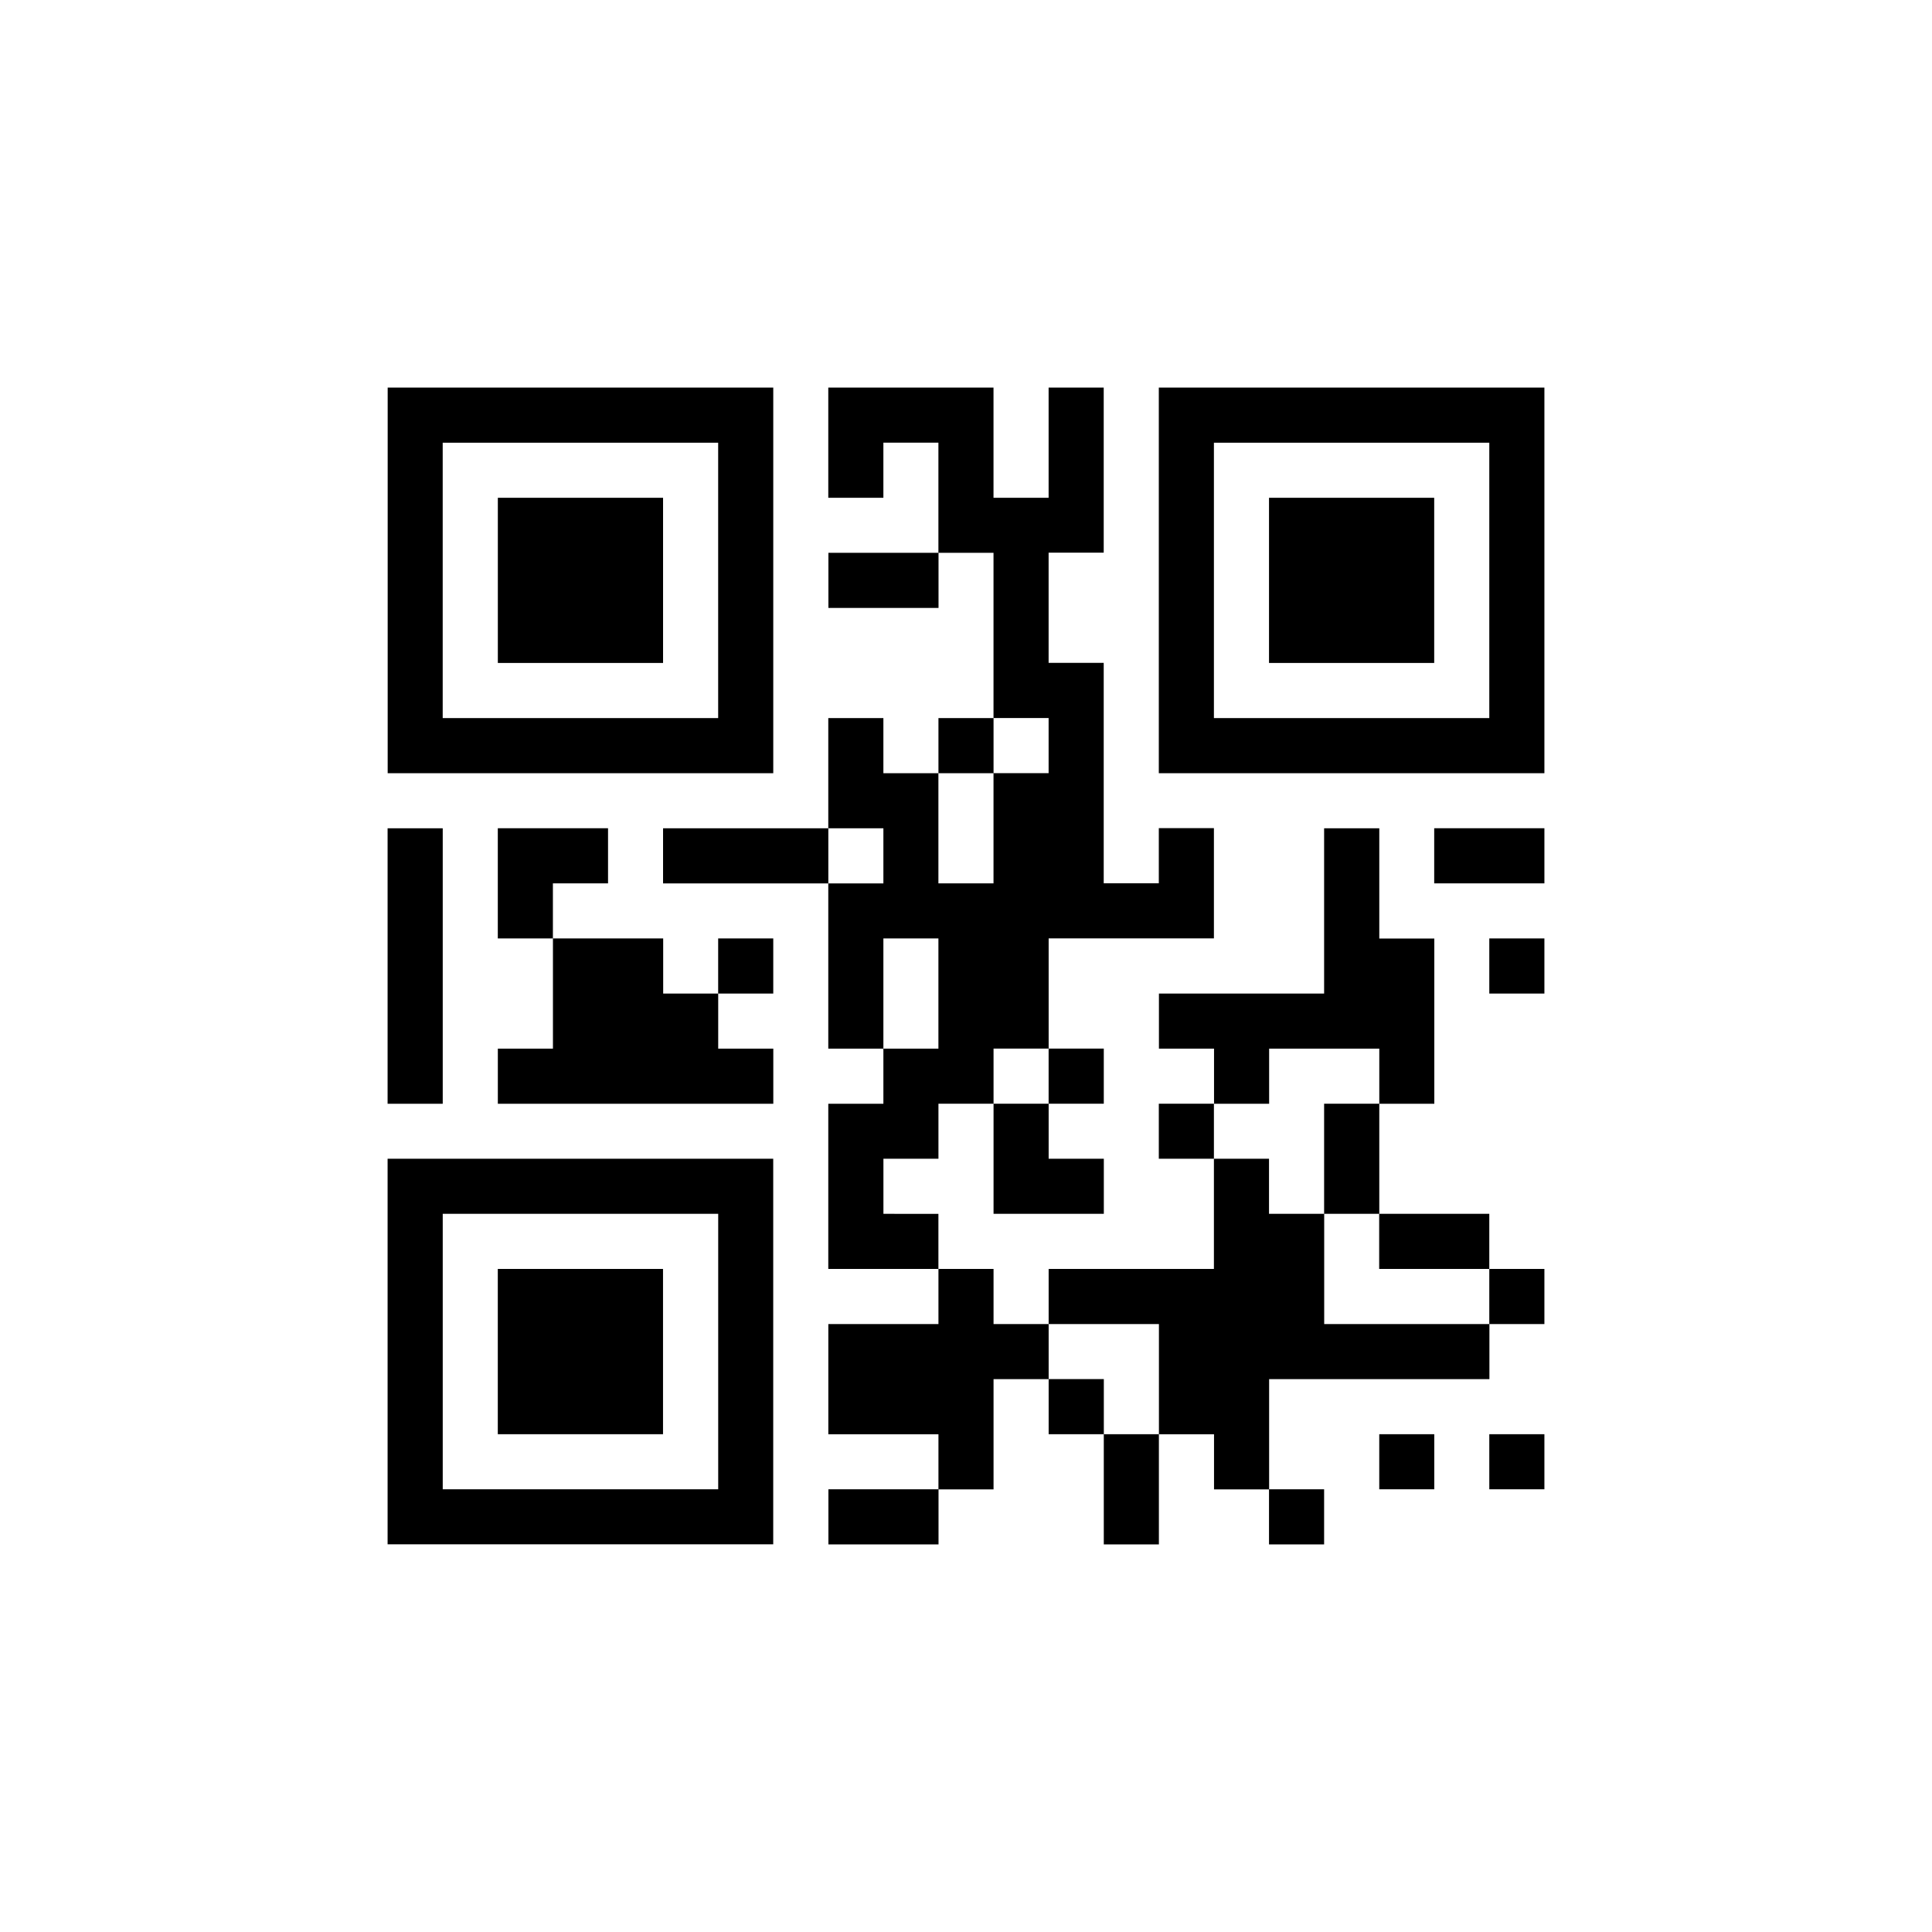 <?xml version="1.0" encoding="utf-8"?>
<!-- Generator: Adobe Illustrator 16.0.4, SVG Export Plug-In . SVG Version: 6.00 Build 0)  -->
<!DOCTYPE svg PUBLIC "-//W3C//DTD SVG 1.1//EN" "http://www.w3.org/Graphics/SVG/1.1/DTD/svg11.dtd">
<svg version="1.1" id="Layer_1" xmlns="http://www.w3.org/2000/svg" xmlns:xlink="http://www.w3.org/1999/xlink" x="0px" y="0px"
	 width="50px" height="50px" viewBox="0 0 50 50" enable-background="new 0 0 50 50" xml:space="preserve">
<path d="M17.16,25.713h1.427v1.426h1.426v1.426h-7.129v-1.426h1.426v-2.852h2.853v1.426H17.16z M35.695,38.543h1.424v-1.426h-1.424
	V38.543z M18.586,25.713h1.426v-1.426h-1.426V25.713z M38.543,38.543h1.426v-1.426h-1.426V38.543z M21.439,39.969h2.85v-1.426h-2.85
	V39.969z M34.268,39.969v-1.426h-1.426v1.426H34.268z M28.566,39.969h1.426v-2.852h-1.426V39.969z M17.16,21.436v1.426h4.277v-1.426
	H17.16z M15.736,22.861v-1.426h-2.853v2.852h1.426v-1.426H15.736z M20.012,20.01h-9.979v-9.979h9.979V20.01z M18.586,11.457h-7.129
	v7.127h7.129V11.457z M12.883,37.117h4.276V32.84h-4.276V37.117z M27.139,35.691v1.426h1.428v-1.426H27.139z M17.16,12.883h-4.276
	v4.275h4.276V12.883z M39.969,10.031v9.979H29.99v-9.979H39.969z M38.543,11.457h-7.127v7.127h7.127V11.457z M10.031,29.988h9.98
	v9.979h-9.98V29.988z M11.458,38.543h7.129v-7.129h-7.129V38.543z M11.458,21.436h-1.427v7.129h1.427V21.436z M29.99,28.564v1.424
	h1.426v-1.424H29.99z M25.713,34.266V32.84h-1.426v1.426h-2.85v2.853h2.85v1.426h1.426v-2.853h1.426v-1.426H25.713L25.713,34.266z
	 M21.439,15.734h2.85v-1.428h-2.85V15.734z M32.842,27.139h2.854v1.426h1.424v-4.276h-1.424v-2.853h-1.428v4.277h-4.275v1.426h1.426
	v1.426h1.426v-1.426H32.842z M34.268,31.414h-1.426v-1.426h-1.426v2.852h-4.277v1.426h2.854v2.853h1.426v1.426h1.426v-2.853h5.701
	v-1.426H34.27v-2.852H34.268z M34.268,31.414h1.428v-2.85h-1.428V31.414z M22.863,31.414v-1.426h1.424v-1.424h1.426v-1.427h1.426
	v-2.852h4.277v-2.853H29.99v1.426h-1.426v-5.703h-1.426v-2.852h1.426v-4.273h-1.426v2.852h-1.426v-2.852h-4.276v2.852h1.426v-1.426
	h1.424v2.85h1.426v4.277h1.426v1.426h-1.426v2.852h-1.426V20.01h-1.424v-1.426h-1.426v2.852h1.426v1.426h-1.426v4.277h1.426v-2.852
	h1.424v2.852h-1.424v1.426h-1.426v4.275h2.85v-1.426H22.863z M38.543,32.84v-1.426h-2.85v1.426H38.543z M37.117,12.883h-4.275v4.275
	h4.275V12.883z M25.713,31.414h2.854v-1.426h-1.428v-1.424h-1.426V31.414z M28.566,28.564v-1.426h-1.428v1.426H28.566z
	 M37.117,22.861h2.852v-1.426h-2.852V22.861z M38.543,34.266h1.426V32.84h-1.426V34.266z M38.543,25.713h1.426v-1.426h-1.426V25.713
	z M25.713,18.584h-1.426v1.426h1.426V18.584z"/>
</svg>
